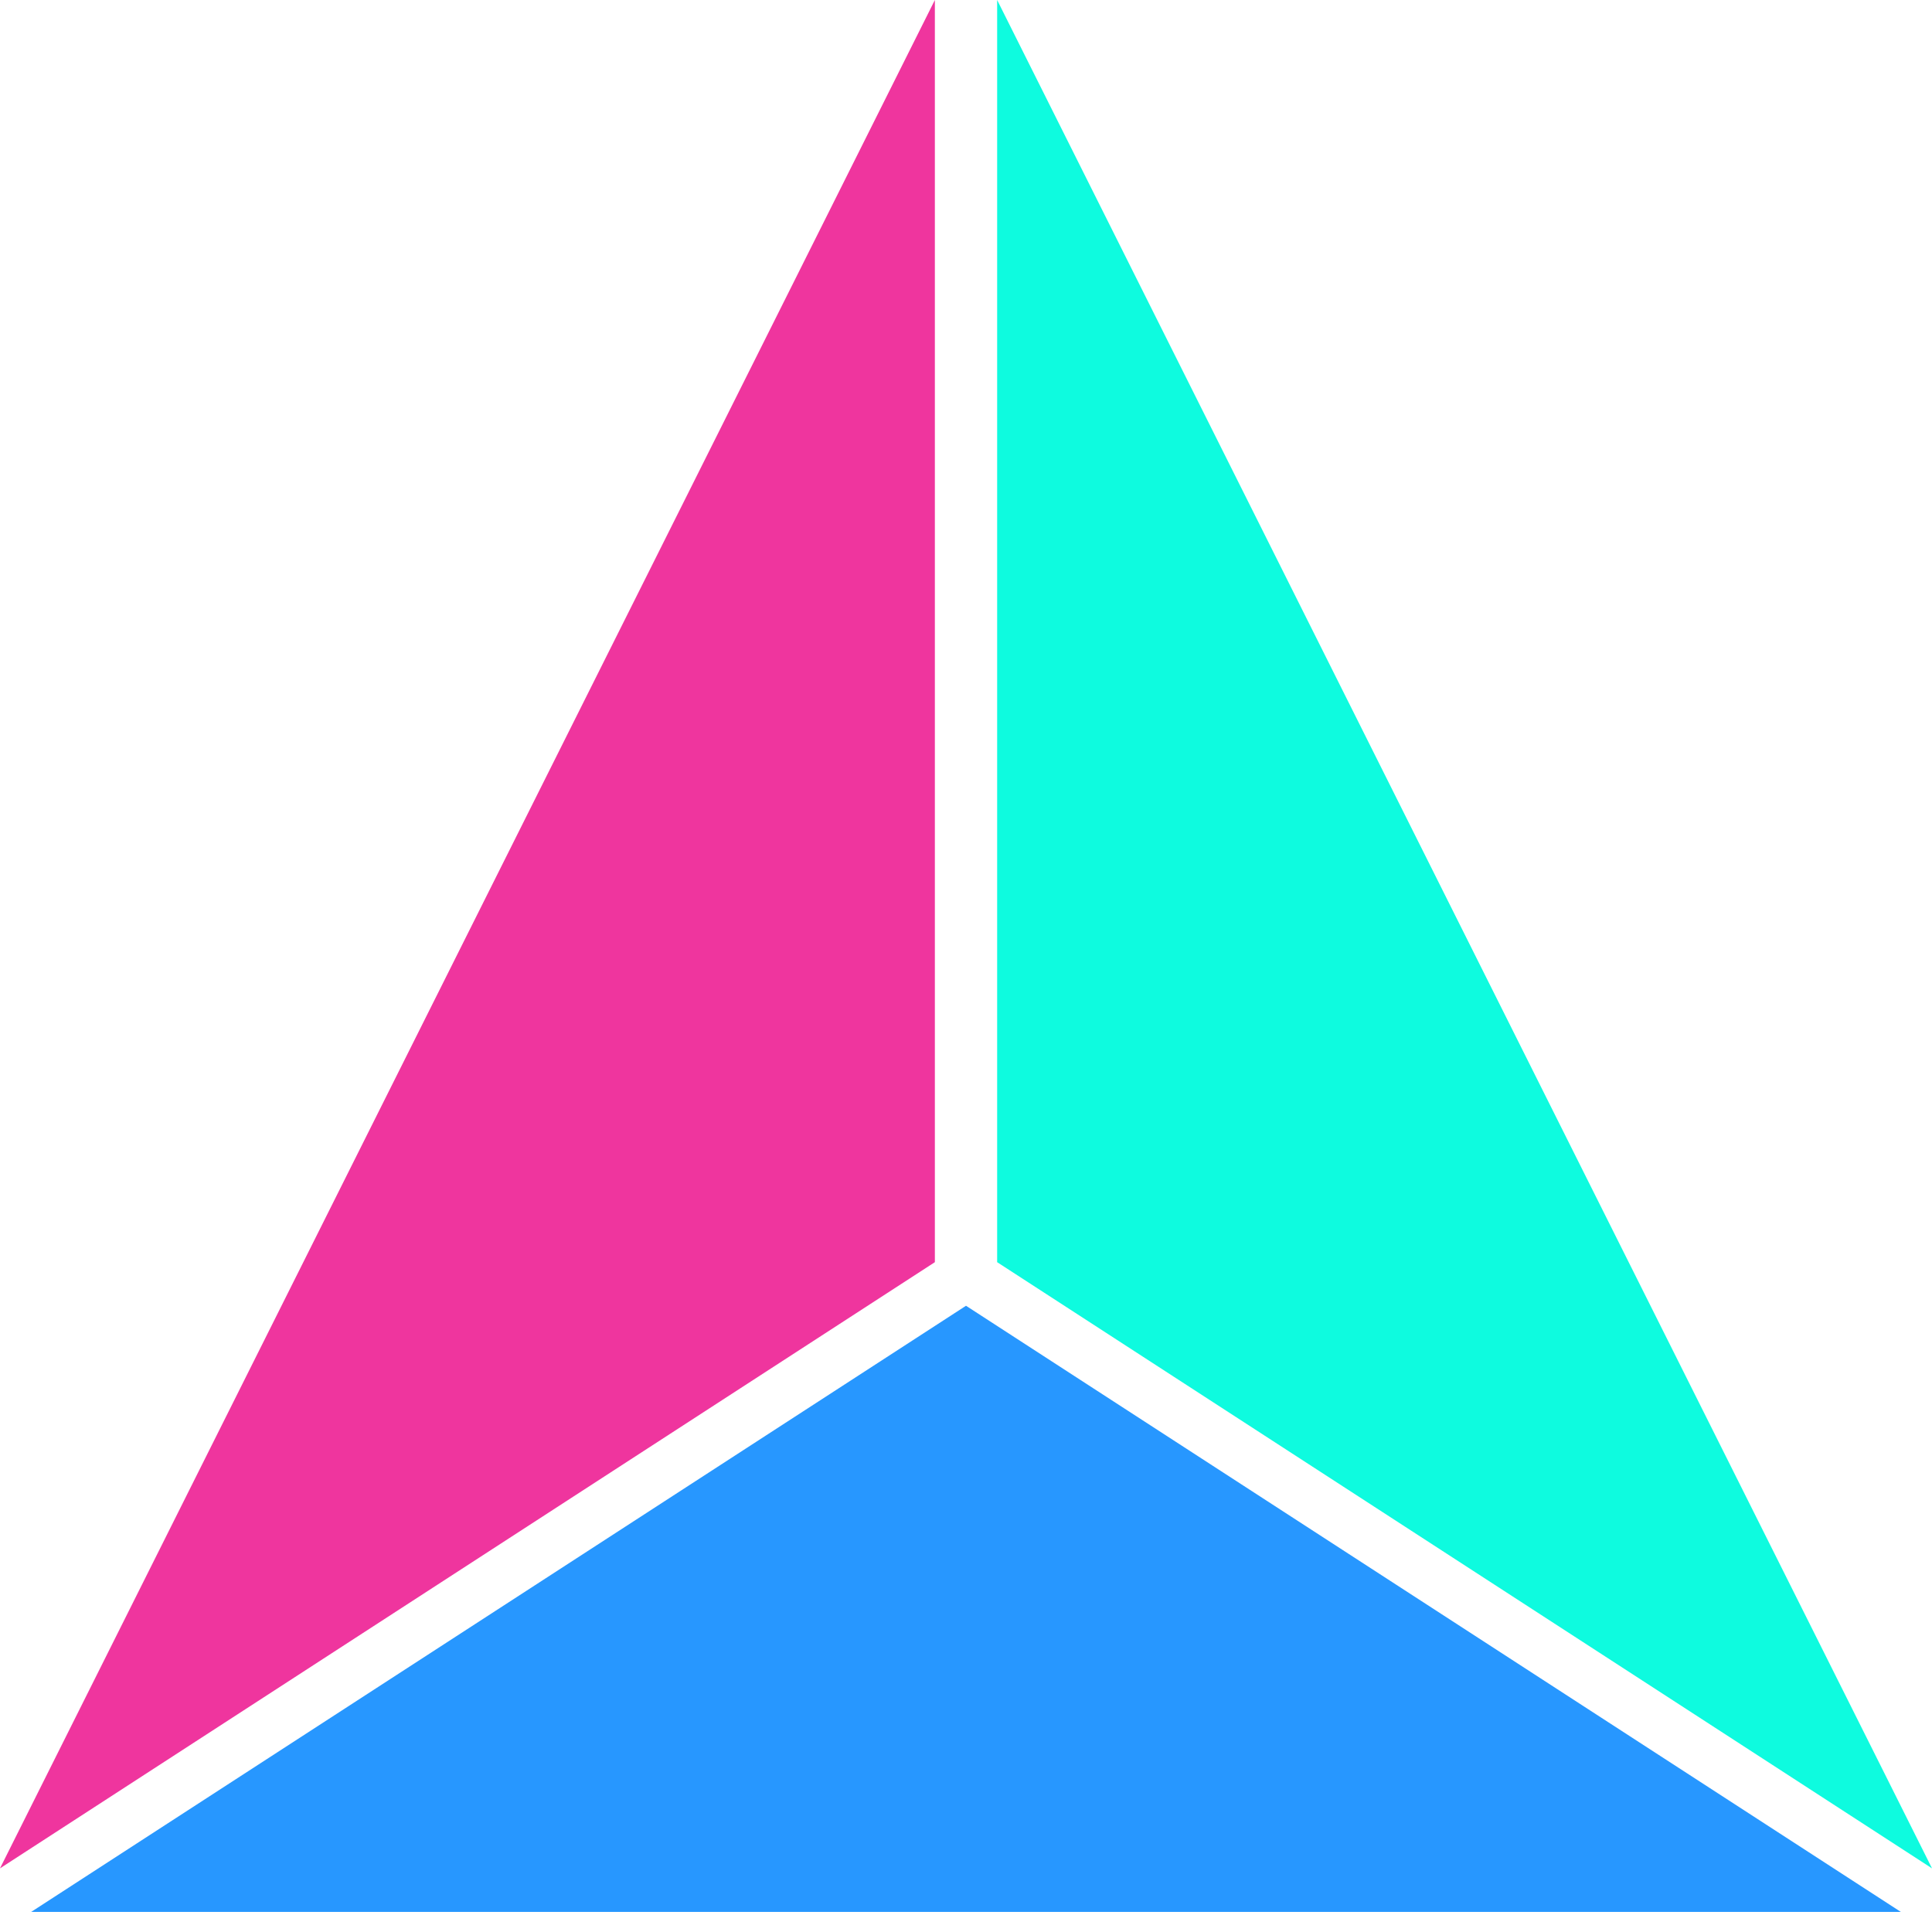 <svg width="224" height="222" viewBox="0 0 224 222" fill="none" xmlns="http://www.w3.org/2000/svg">
<path fillRule="evenodd" clipRule="evenodd" d="M0 216.62L108.39 0V146.339L0 216.62Z" fill="#EF359E"/>
<path fillRule="evenodd" clipRule="evenodd" d="M112.001 151.392L3.611 221.673H220.39L112.001 151.392Z" fill="#2797FF"/>
<path fillRule="evenodd" clipRule="evenodd" d="M115.611 0L224 216.62L115.611 146.339V0Z" fill="#0EFBDF"/>
</svg>
